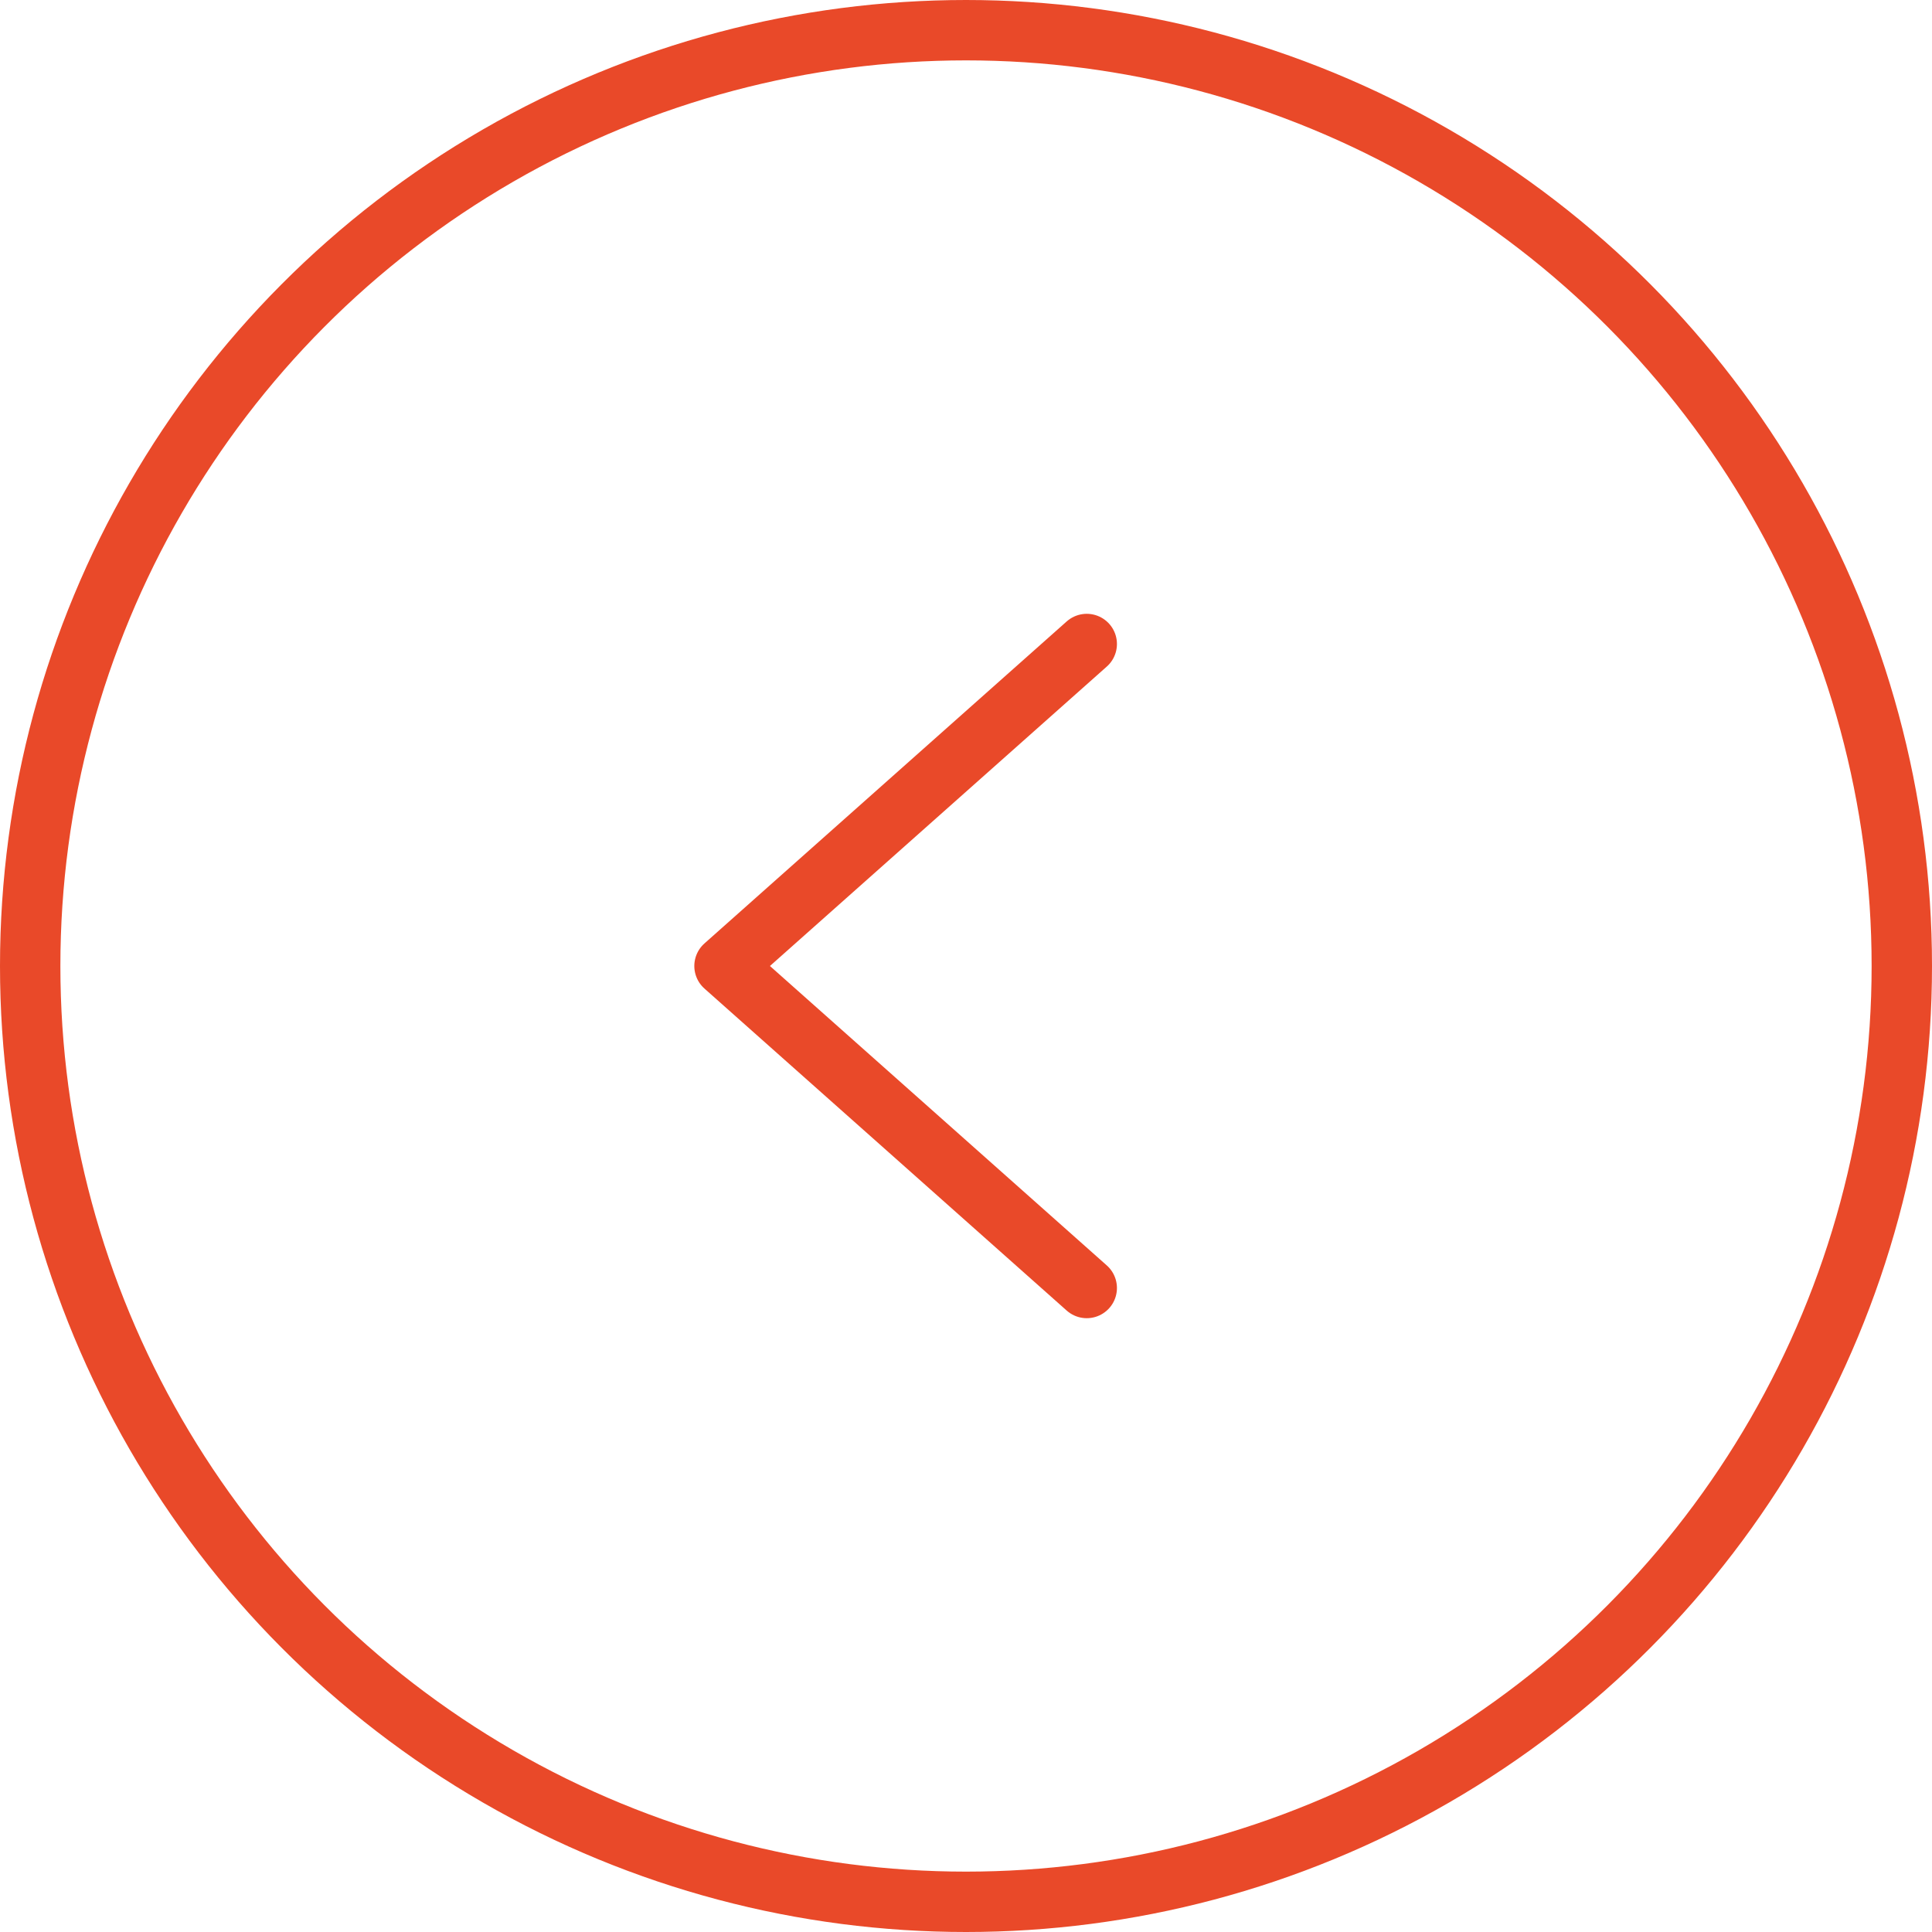 <?xml version="1.0" encoding="UTF-8"?> <svg xmlns="http://www.w3.org/2000/svg" width="48" height="48" viewBox="0 0 48 48" fill="none"><circle cx="24" cy="24" r="23.25" stroke="#E94929" stroke-width="1.5"></circle><path d="M27 16L18 24L27 32" stroke="#E94929" stroke-width="1.5" stroke-linecap="round" stroke-linejoin="round"></path></svg> 